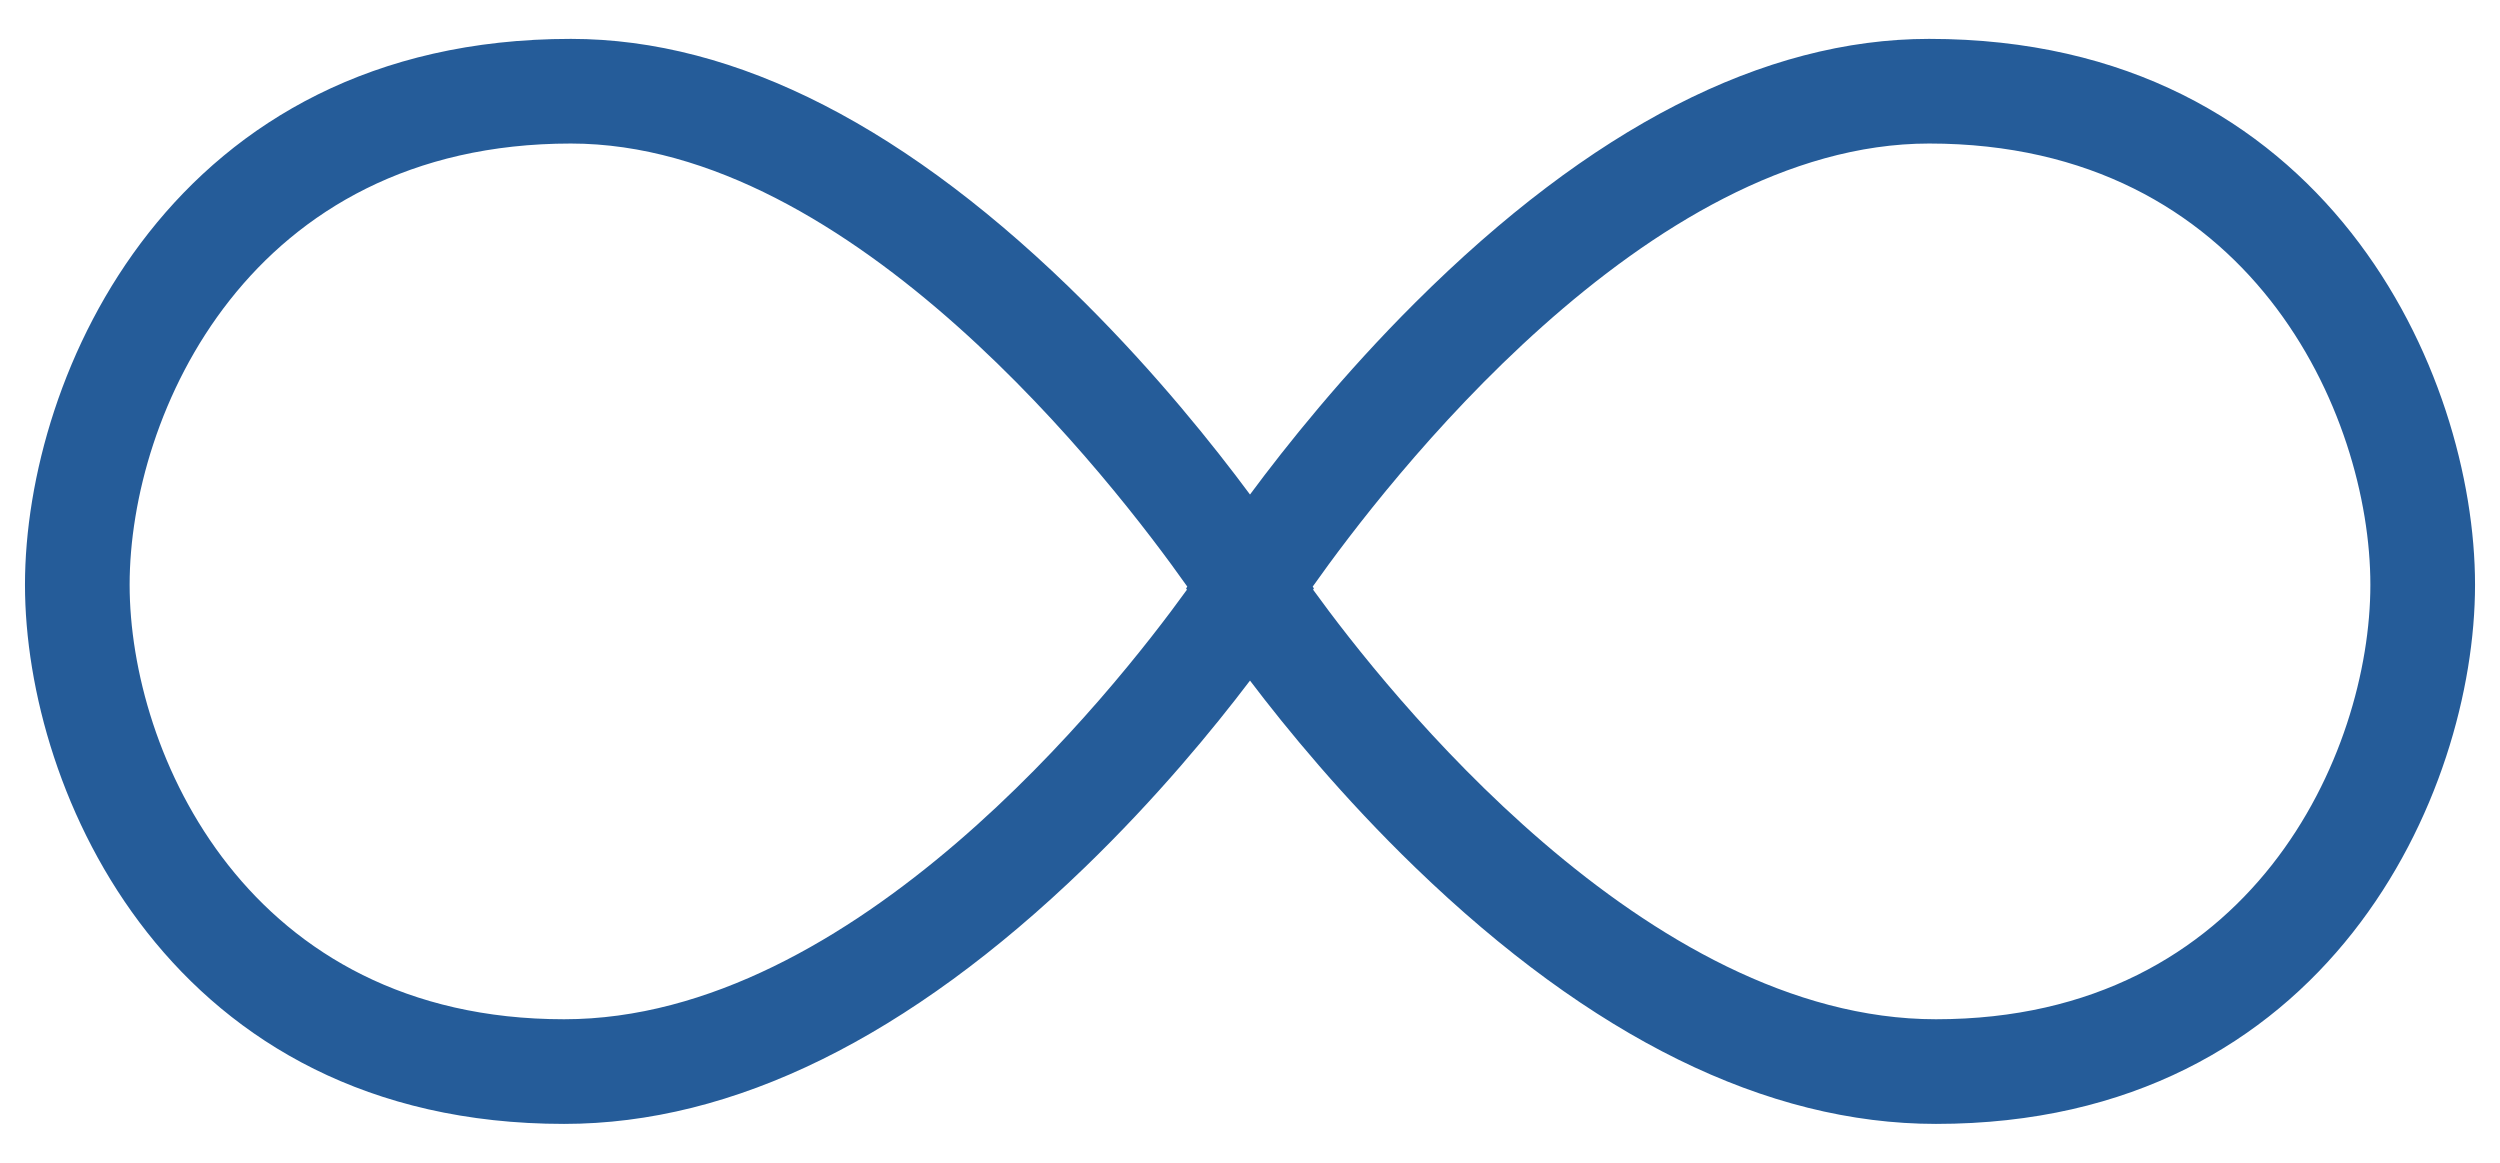 <?xml version="1.0" encoding="utf-8"?>
<!-- Generator: Adobe Illustrator 16.0.0, SVG Export Plug-In . SVG Version: 6.00 Build 0)  -->
<!DOCTYPE svg PUBLIC "-//W3C//DTD SVG 1.1//EN" "http://www.w3.org/Graphics/SVG/1.1/DTD/svg11.dtd">
<svg version="1.1" id="Layer_1" xmlns="http://www.w3.org/2000/svg" xmlns:xlink="http://www.w3.org/1999/xlink" x="0px" y="0px"
	 width="215px" height="100px" viewBox="0 0 215 100" enable-background="new 0 0 215 100" xml:space="preserve">
<path fill="#255C99" d="M165.903,3.344c-14.225,0-29.095,7.632-44.198,22.684c-6.174,6.152-11.062,12.262-14.205,16.502
	c-3.143-4.24-8.031-10.35-14.205-16.502C78.192,10.976,63.321,3.344,49.097,3.344c-34.203,0-46.949,28.798-46.949,46.949
	c0,17.925,12.587,46.363,46.363,46.363c14.562,0,29.625-7.418,44.77-22.049c6.203-5.993,11.087-11.945,14.219-16.077
	c3.132,4.132,8.016,10.085,14.219,16.077c15.146,14.631,30.208,22.049,44.771,22.049c33.776,0,46.363-28.438,46.363-46.363
	C212.853,32.142,200.106,3.344,165.903,3.344z M48.511,87.656c-27.22,0-37.363-22.918-37.363-37.363
	c0-14.672,10.303-37.949,37.949-37.949c24.246,0,46.716,29.192,53.009,38.103l-0.101,0.159l0.071,0.109
	C95.749,59.483,73.476,87.656,48.511,87.656z M166.489,87.656c-24.914,0-47.226-28.179-53.563-36.944l0.069-0.106l-0.101-0.159
	c6.295-8.913,28.765-38.103,53.009-38.103c27.646,0,37.949,23.277,37.949,37.949C203.853,64.738,193.709,87.656,166.489,87.656z"/>
</svg>
